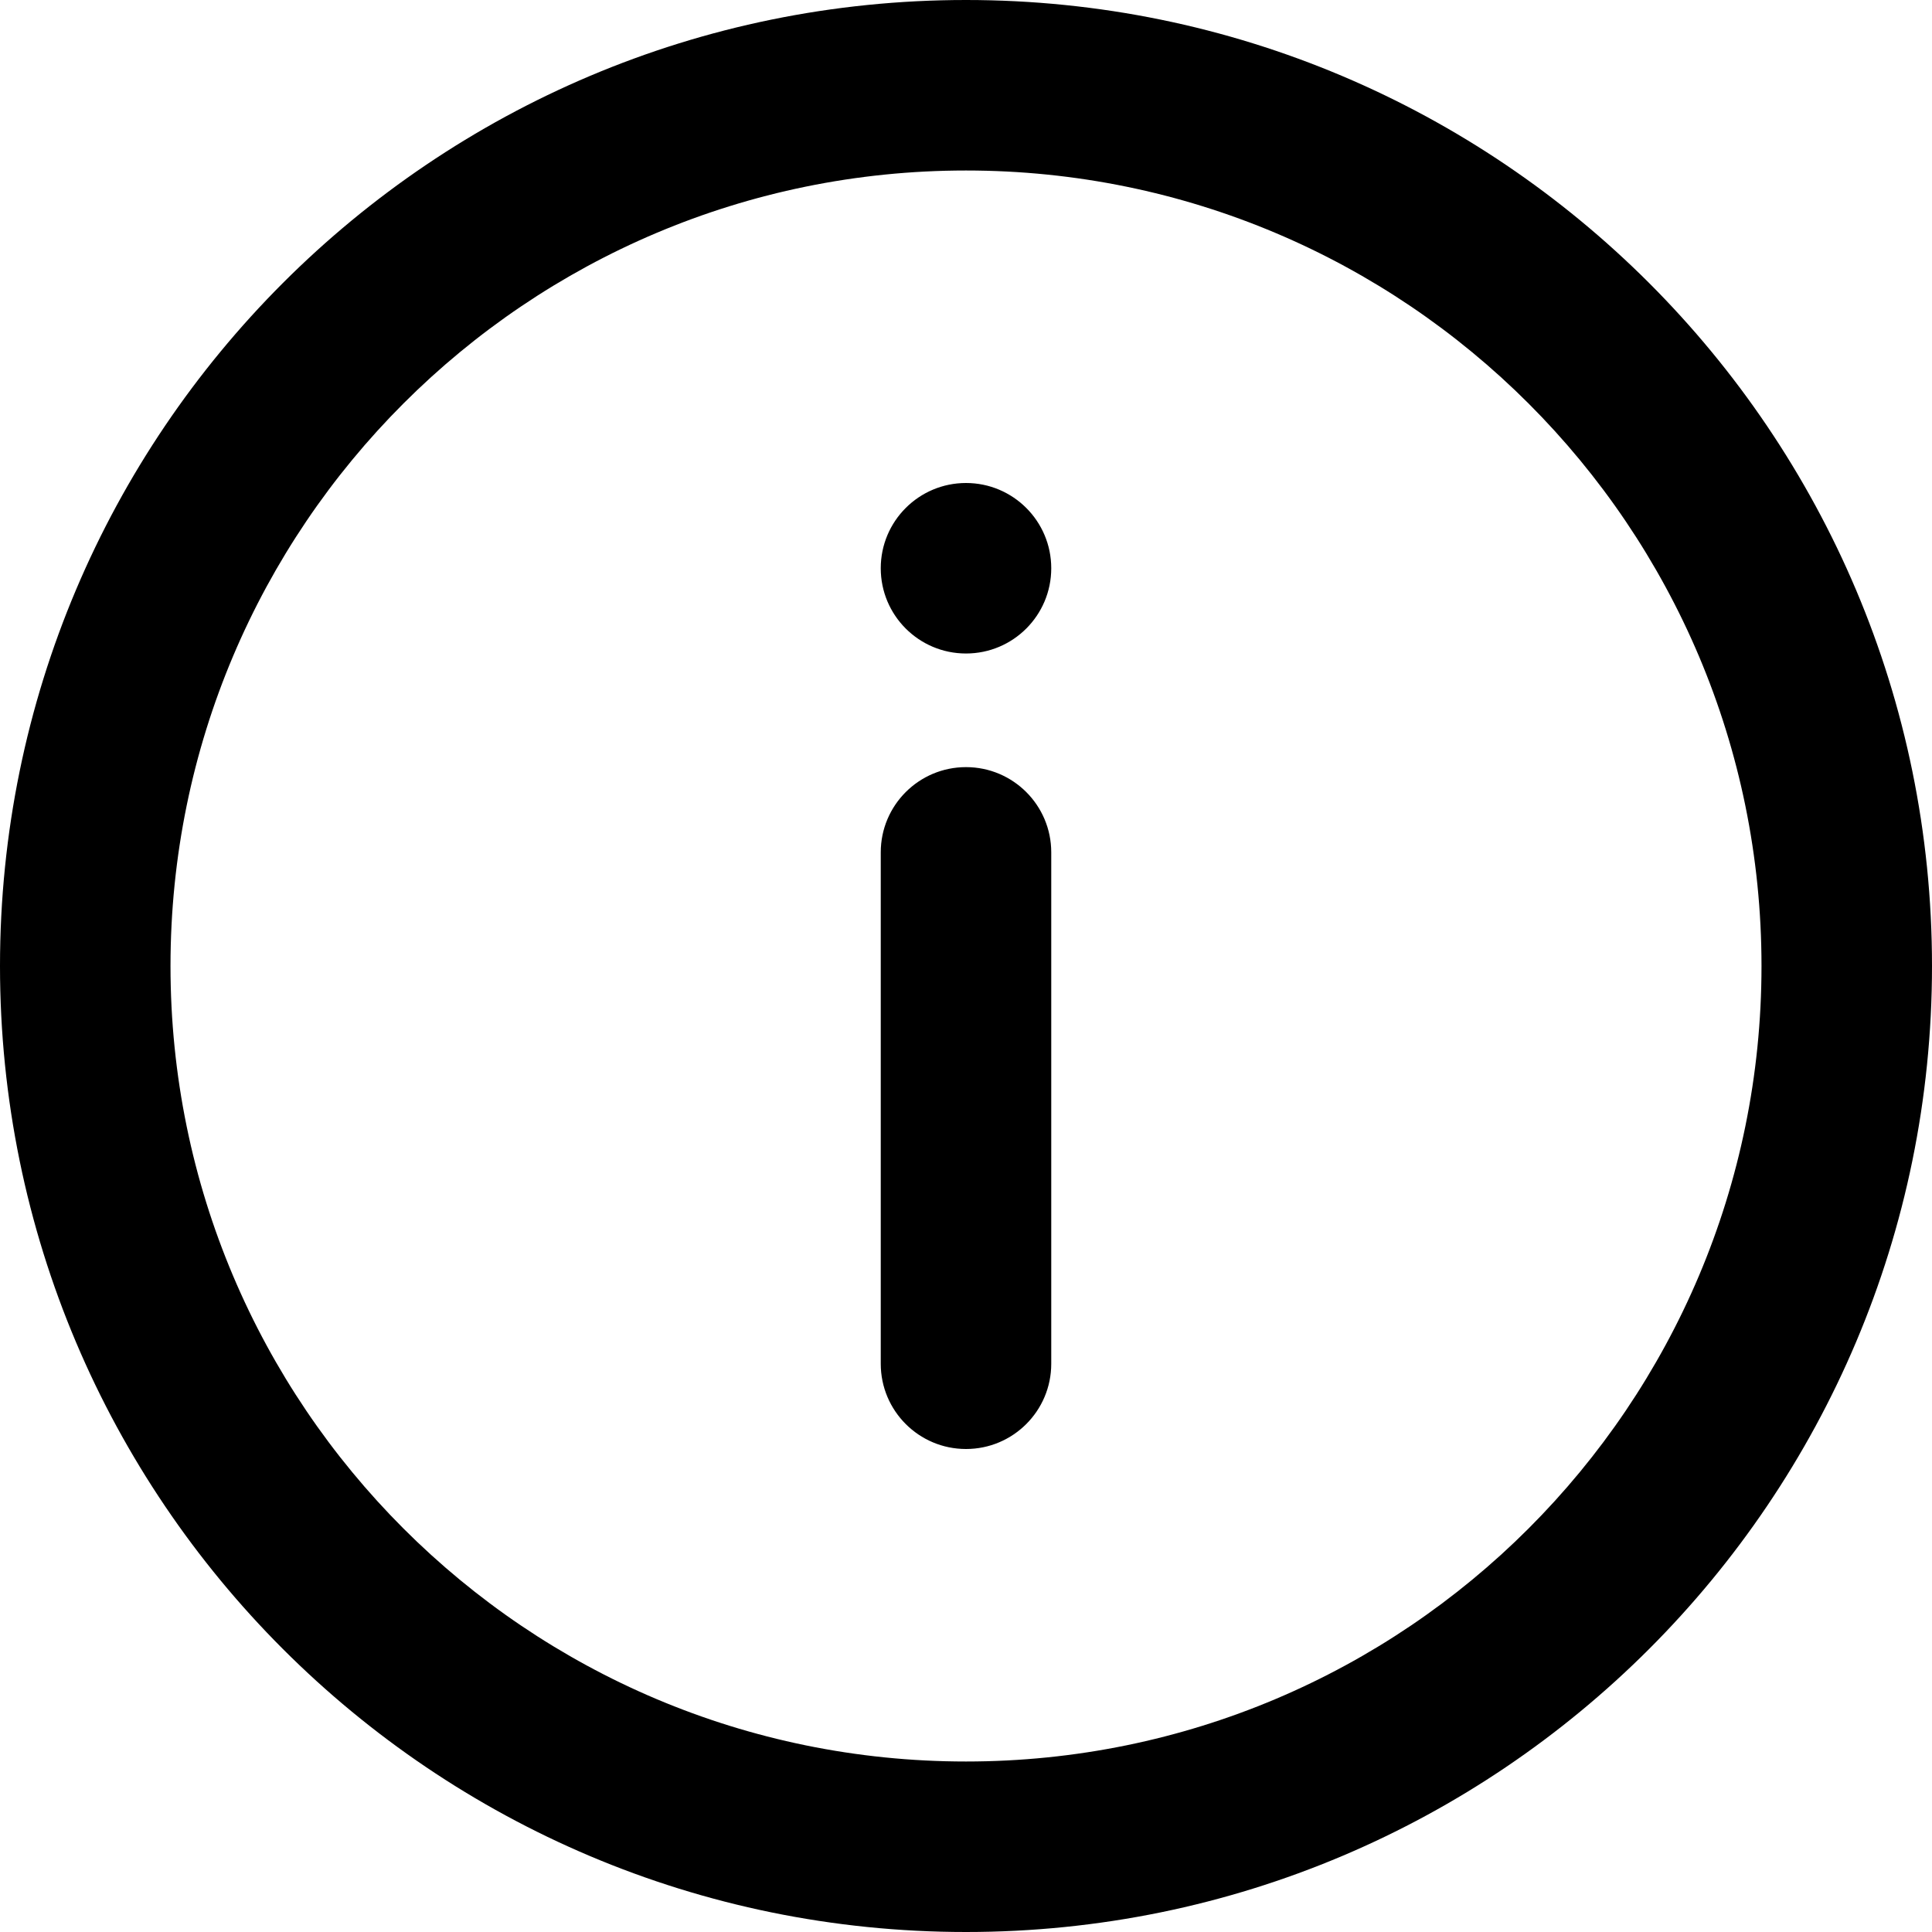<svg xmlns="http://www.w3.org/2000/svg" fill="none" viewBox="0 0 16 16" height="16" width="16">
<path fill="black" d="M1.412 8C1.412 11.639 4.361 14.588 8 14.588C11.639 14.588 14.588 11.639 14.588 8C14.588 4.361 11.639 1.412 8 1.412C4.361 1.412 1.412 4.361 1.412 8ZM8 0C3.582 0 0 3.582 0 8C0 12.418 3.582 16 8 16C12.418 16 16 12.418 16 8C16 3.582 12.418 0 8 0ZM7.294 7.059C7.294 6.669 7.61 6.353 8 6.353C8.39 6.353 8.706 6.669 8.706 7.059V11.294C8.706 11.684 8.39 12 8 12C7.61 12 7.294 11.684 7.294 11.294V7.059ZM8 4C7.61 4 7.294 4.316 7.294 4.706C7.294 5.096 7.61 5.412 8 5.412C8.39 5.412 8.706 5.096 8.706 4.706C8.706 4.316 8.39 4 8 4Z" clip-rule="evenodd" fill-rule="evenodd"></path>
</svg>
